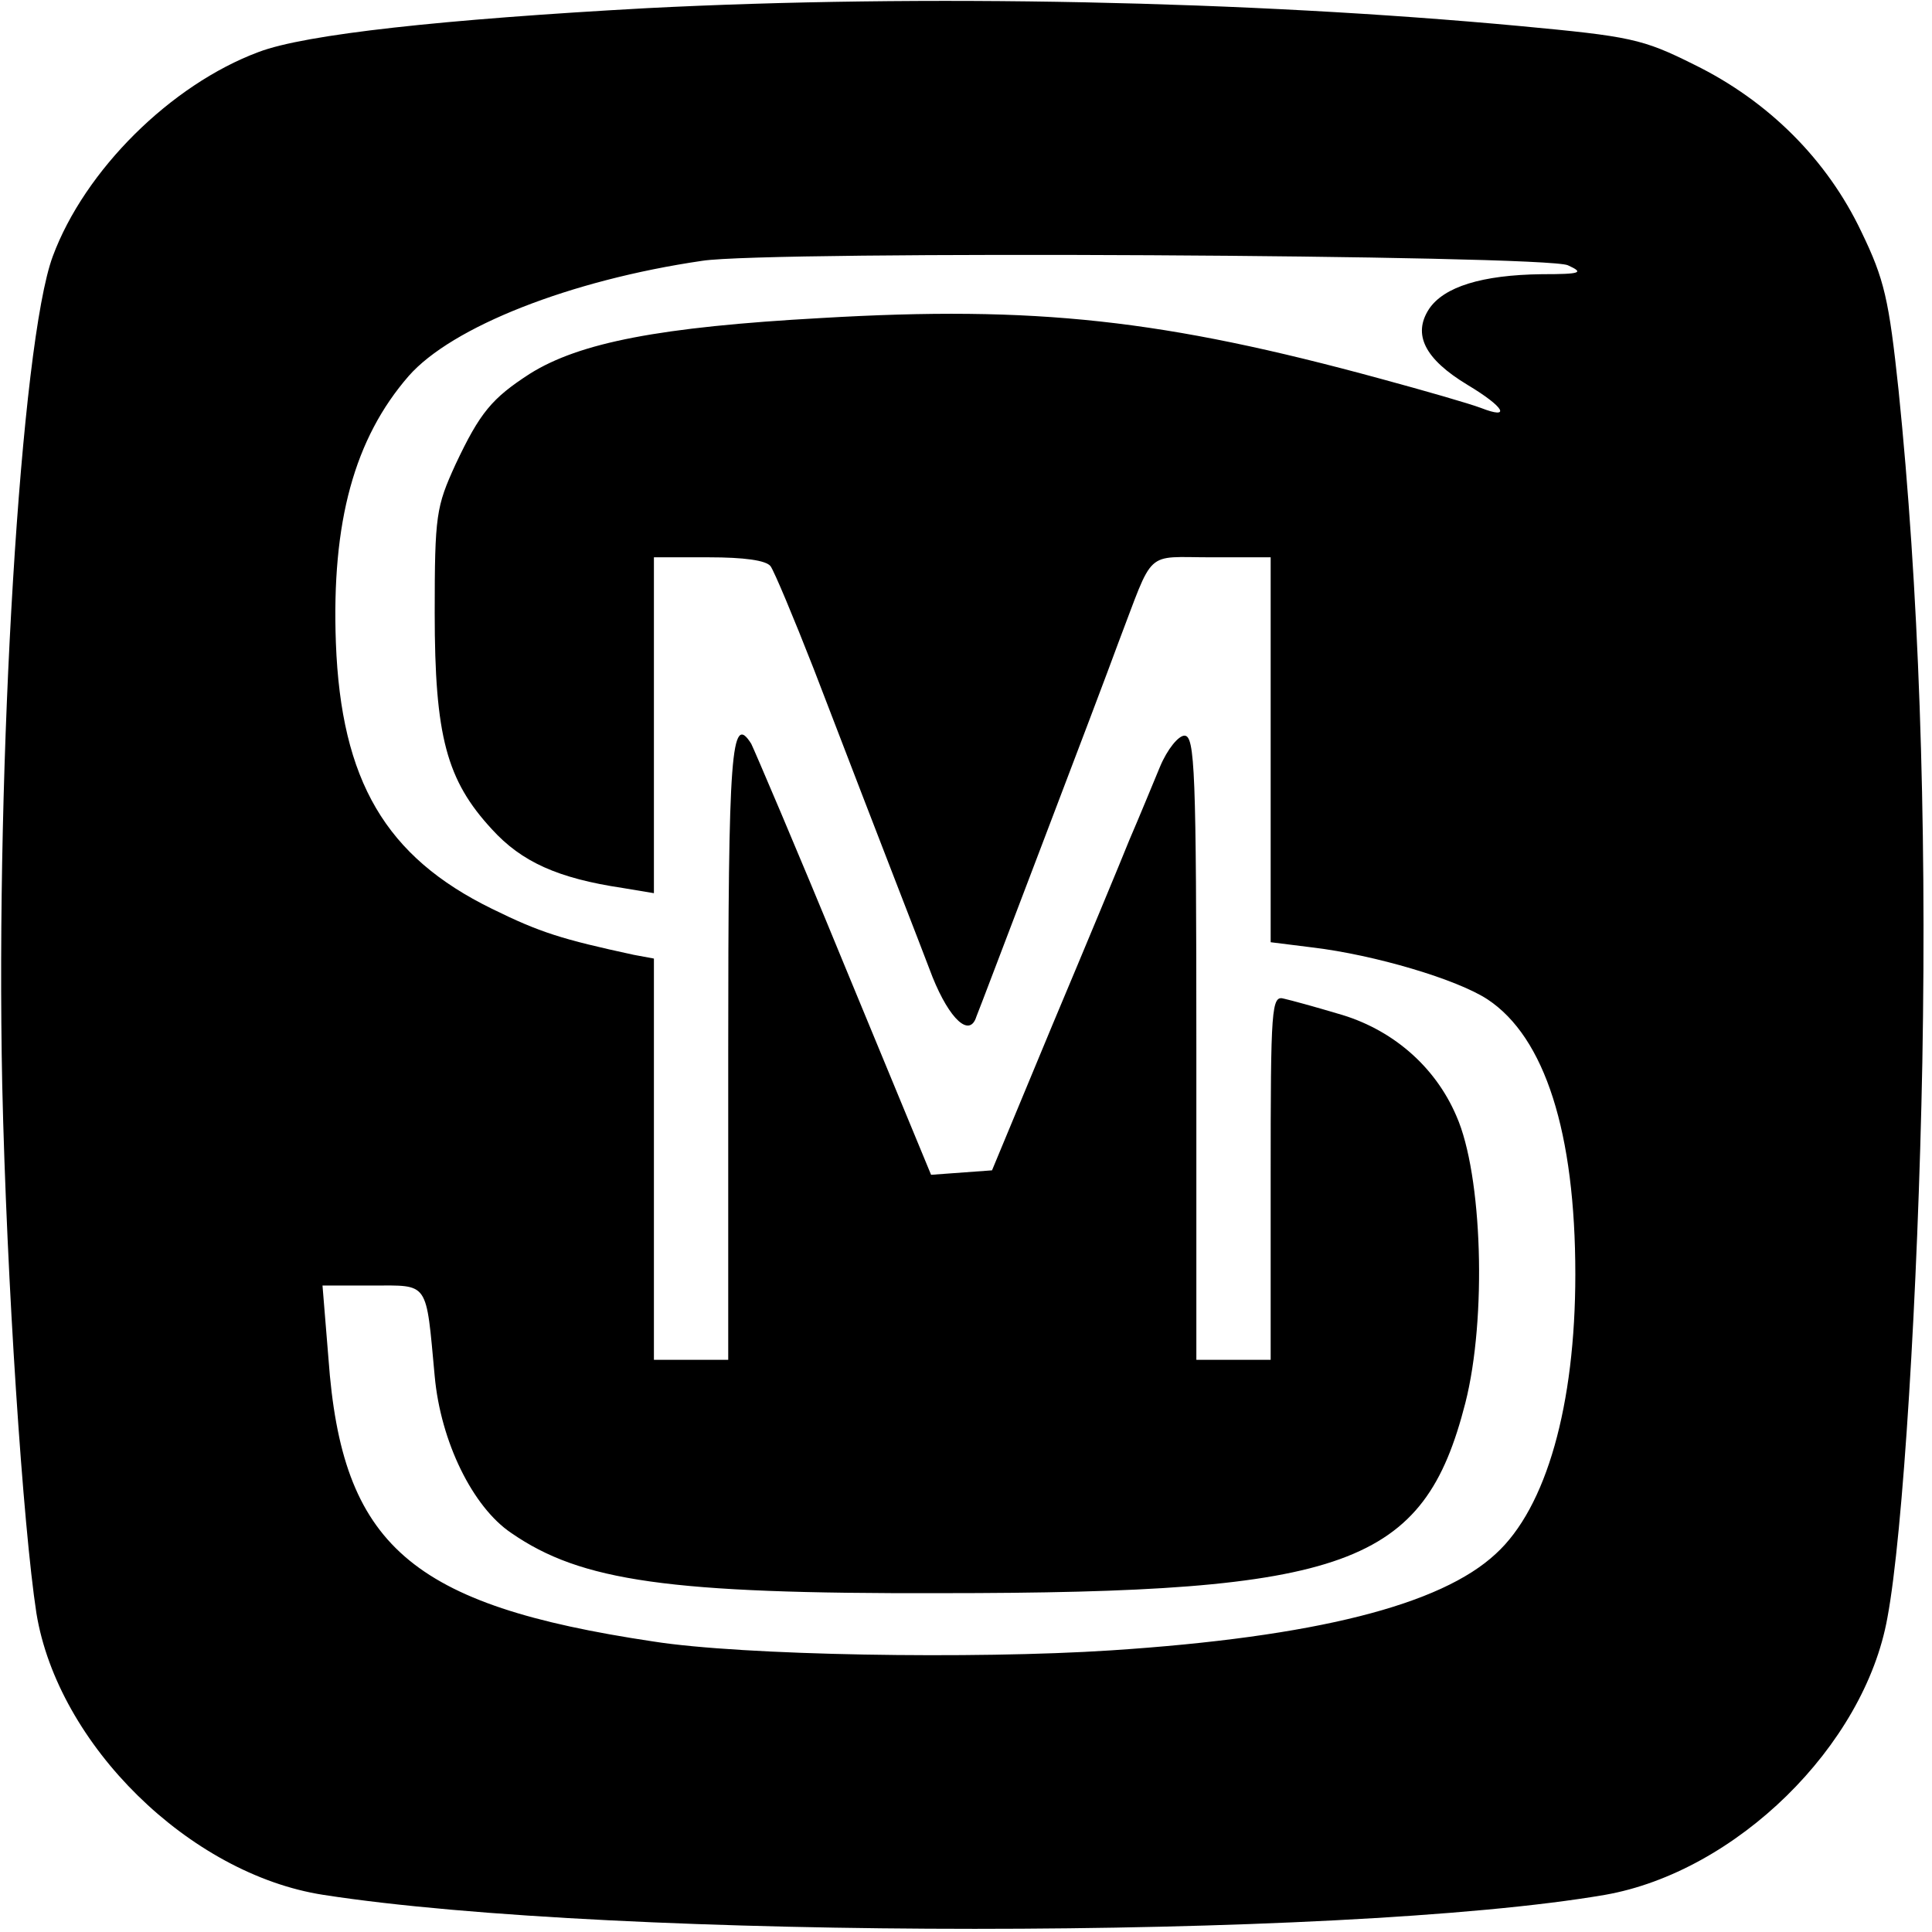 <?xml version="1.0" standalone="no"?>
<!DOCTYPE svg PUBLIC "-//W3C//DTD SVG 20010904//EN"
 "http://www.w3.org/TR/2001/REC-SVG-20010904/DTD/svg10.dtd">
<svg version="1.0" xmlns="http://www.w3.org/2000/svg"
 width="260pt" height="260pt" viewBox="0 0 260 260"
 preserveAspectRatio="xMidYMid meet">
<g transform="translate(0,260) scale(0.1,-0.1)"
fill="#000000" stroke="none">
<path d="M870 2589 c-273 -15 -459 -35 -522 -59 -118 -44 -234 -159 -277 -275
-43 -116 -77 -676 -68 -1115 6 -265 28 -594 46 -711 29 -177 206 -351 386
-379 393 -61 1370 -61 1725 0 176 31 349 200 380 373 21 112 41 437 47 747 6
335 -5 641 -32 905 -13 122 -19 149 -50 213 -46 97 -125 176 -225 225 -70 35
-86 38 -235 52 -366 34 -803 43 -1175 24z m1240 -346 c22 -10 18 -12 -35 -12
-81 -1 -132 -17 -152 -47 -22 -34 -6 -67 52 -102 50 -30 59 -47 18 -31 -16 6
-75 23 -134 39 -293 80 -465 99 -754 82 -217 -12 -325 -33 -392 -75 -51 -33
-67 -52 -100 -122 -26 -57 -28 -68 -28 -200 0 -166 16 -225 77 -291 40 -44 89
-66 176 -79 l42 -7 0 226 0 226 74 0 c47 0 77 -4 83 -12 5 -7 31 -69 58 -138
104 -271 138 -357 160 -415 23 -57 50 -82 59 -53 3 7 42 110 87 228 45 118 92
242 104 275 49 128 34 115 125 115 l80 0 0 -259 0 -259 56 -7 c84 -10 195 -43
236 -70 77 -51 118 -179 118 -370 0 -176 -39 -314 -107 -376 -74 -69 -243
-112 -518 -130 -184 -12 -496 -7 -616 12 -327 49 -419 129 -437 381 l-8 98 67
0 c77 0 72 7 84 -122 8 -88 51 -176 103 -211 94 -65 212 -82 577 -81 549 0
651 37 707 256 29 114 23 307 -12 386 -29 68 -88 118 -160 138 -30 9 -63 18
-72 20 -17 5 -18 -11 -18 -240 l0 -246 -50 0 -50 0 0 420 c0 373 -2 420 -16
420 -8 0 -23 -18 -33 -42 -10 -24 -28 -68 -41 -98 -12 -30 -59 -143 -104 -250
l-81 -195 -41 -3 -41 -3 -117 283 c-64 156 -121 289 -125 297 -27 43 -31 -9
-31 -415 l0 -414 -50 0 -50 0 0 270 0 270 -27 5 c-97 21 -126 30 -191 62 -143
70 -203 172 -210 358 -6 163 25 275 98 359 58 66 217 129 395 155 89 14 1134
8 1165 -6z"/>
</g>
</svg>
